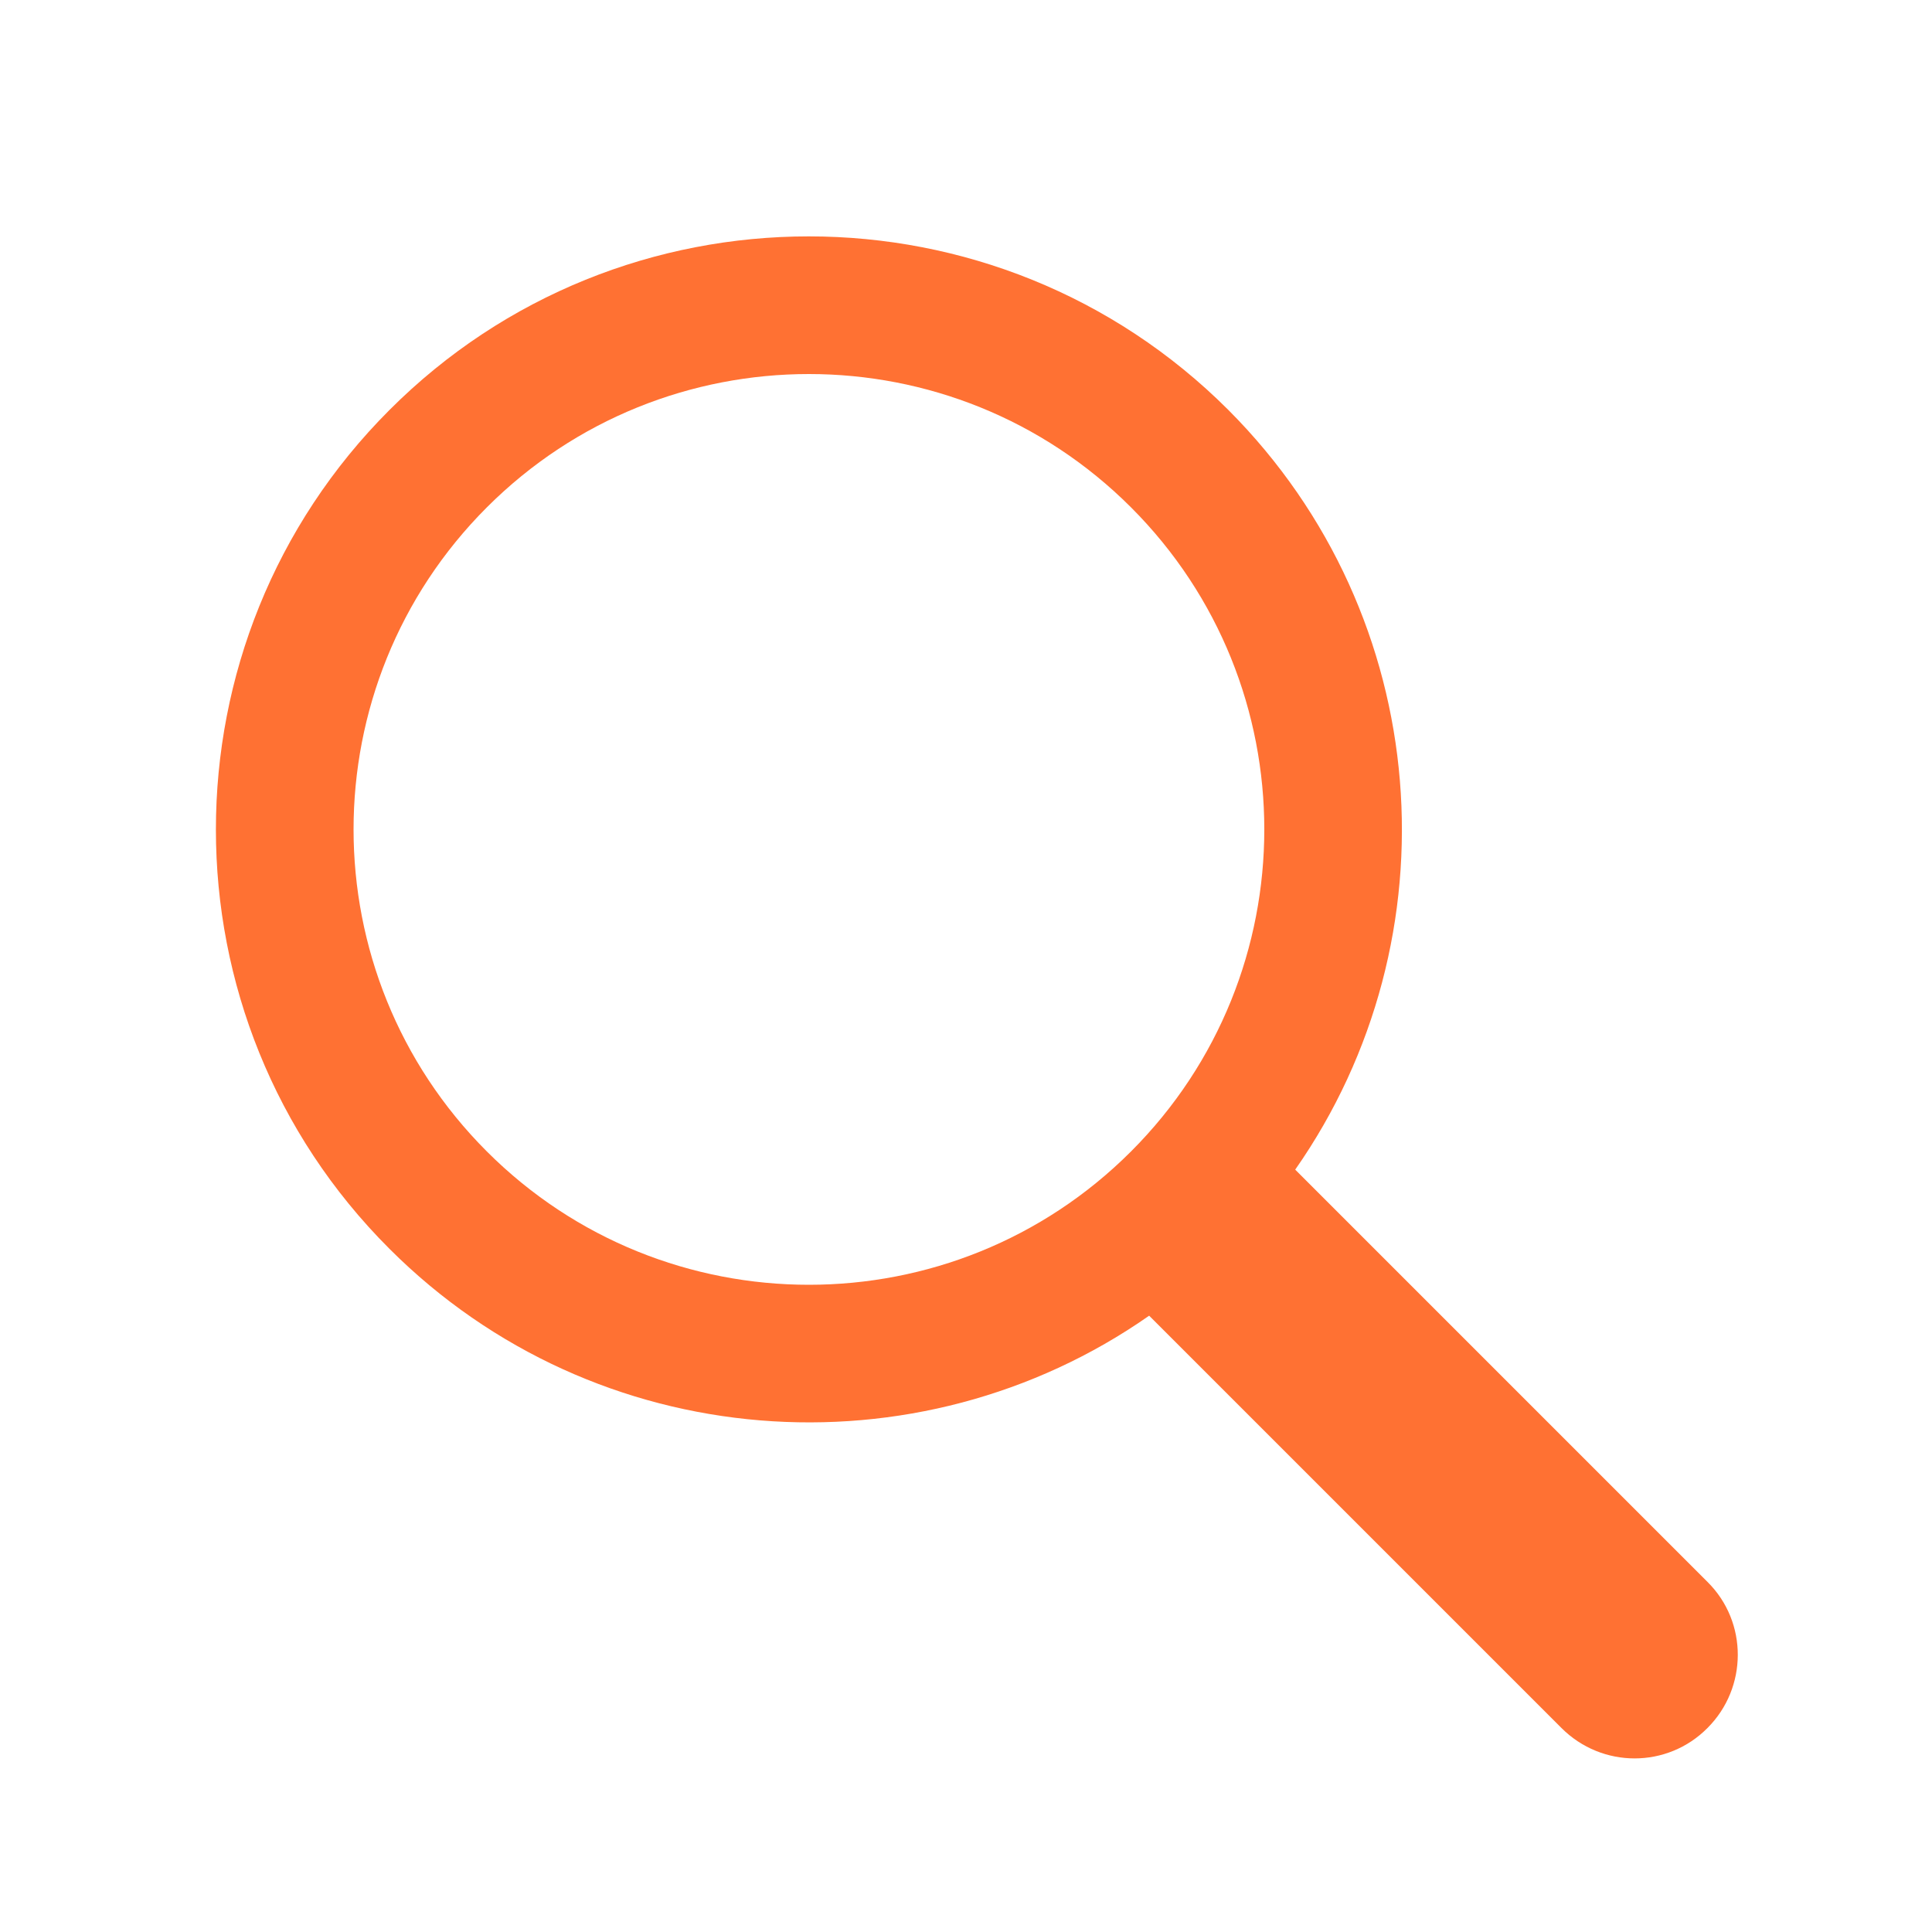 <?xml version="1.0" encoding="UTF-8"?><svg id="Search" xmlns="http://www.w3.org/2000/svg" viewBox="0 0 50 50"><defs><style>.cls-1{fill:#ff7133;}</style></defs><path class="cls-1" d="m31.79,10.61c-5.99-5.99-15.73-5.99-21.71,0-5.99,5.99-5.99,15.73,0,21.71,5.34,5.34,13.67,5.92,19.66,1.73l10.67,10.67c1.05,1.05,2.74,1.05,3.78,0,1.04-1.04,1.05-2.74,0-3.78l-10.67-10.67c4.19-5.99,3.61-14.31-1.73-19.66Zm-2.52,19.19c-4.6,4.6-12.07,4.6-16.67,0-4.6-4.6-4.6-12.07,0-16.67,4.6-4.6,12.07-4.6,16.67,0,4.6,4.6,4.6,12.07,0,16.67Z"/></svg>